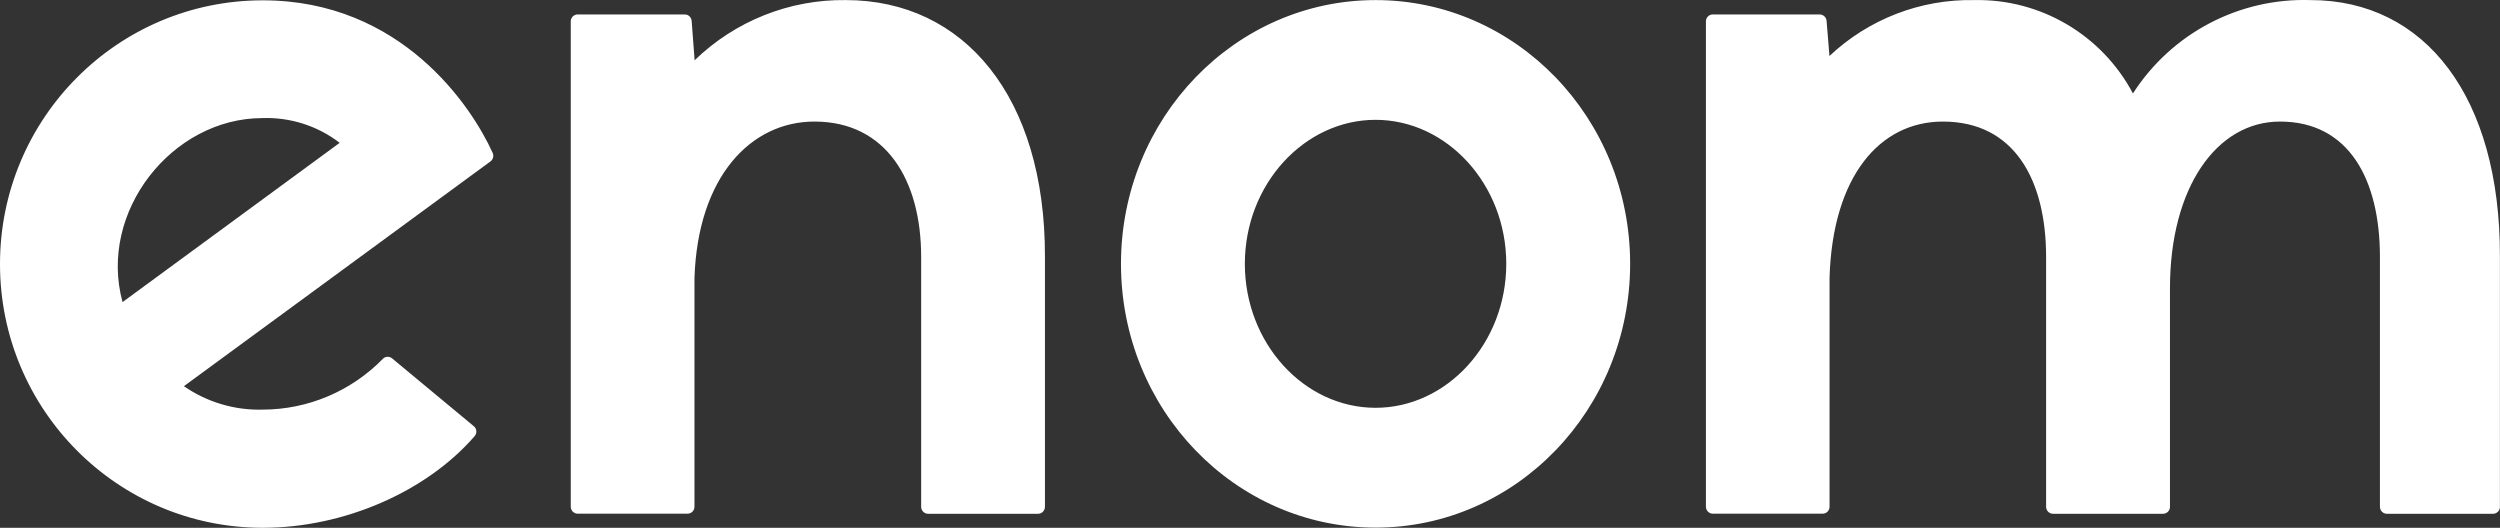 <?xml version="1.0" encoding="utf-8"?>
<svg version="1.1" xmlns="http://www.w3.org/2000/svg" xmlns:xlink="http://www.w3.org/1999/xlink" x="0px" y="0px"
	 viewBox="0 0 303.15 64" style="enable-background:new 0 0 303.15 64;" xml:space="preserve">
<rect x="0" y="0" width="303.15" height="64" fill="#333333" stroke="none"/>
<path fill="#ffffff" d="M302.31,62.3h-12.88c-0.46,0-0.84-0.38-0.84-0.84v-30.3c0-9.35-3.73-16.42-12.12-16.42
	c-7.7,0-13.34,8.03-13.34,20.2v26.52l0,0c0,0.46-0.37,0.84-0.84,0.84h-13.34c-0.46,0-0.84-0.38-0.84-0.84v-30.3
	c0-9.35-3.86-16.42-12.51-16.42c-7.69,0-13.38,6.67-13.75,18.92v27.79c0,0.46-0.37,0.84-0.84,0.84H207.7
	c-0.46,0-0.84-0.38-0.84-0.84V2.59c0-0.46,0.37-0.84,0.84-0.84h12.95c0.43,0,0.8,0.33,0.84,0.77l0.35,4.27
	c4.74-4.47,11.04-6.9,17.54-6.78c8.03-0.17,15.48,4.2,19.26,11.32c4.7-7.31,12.88-11.6,21.54-11.32c13.86,0,23.02,11.71,22.96,31.14
	v30.3C303.15,61.92,302.77,62.3,302.31,62.3z M166.8,63.98c-17.05,0-30.87-14.32-30.87-31.98S149.76,0.01,166.8,0.01
	c17.05,0,30.87,14.32,30.87,31.98S183.85,63.98,166.8,63.98z M166.8,14.53c-8.63,0-15.85,7.81-15.85,17.46s7.2,17.46,15.85,17.46
	c8.64,0,15.85-7.81,15.85-17.46S175.44,14.53,166.8,14.53z M125.88,62.3h-13.34c-0.46,0-0.84-0.38-0.84-0.84v-30.3
	c0-9.35-4.28-16.42-12.94-16.42c-7.72,0-14.15,6.69-14.55,18.98v27.73c0,0.46-0.37,0.84-0.84,0.84H70.05
	c-0.46,0-0.84-0.38-0.84-0.84V2.59c0-0.46,0.37-0.84,0.84-0.84h12.98c0.44,0,0.8,0.34,0.84,0.78l0.36,4.78
	c4.91-4.76,11.5-7.39,18.33-7.3c14.32,0,24.2,11.71,24.15,31.14v30.3C126.71,61.92,126.34,62.3,125.88,62.3z M22.3,46.83
	c2.81,1.94,6.16,2.94,9.57,2.84c5.47-0.01,10.71-2.23,14.55-6.15c0.3-0.32,0.79-0.34,1.13-0.06l9.89,8.21
	c0.01,0.01,0.03,0.02,0.04,0.03c0.35,0.31,0.38,0.84,0.07,1.19C51.75,59.59,41.75,64,31.86,64C14.26,64,0,49.68,0,32.02
	C0,14.36,14.26,0.04,31.86,0.04c16.82,0,25.34,12.88,27.88,18.5c0.16,0.34,0.07,0.75-0.22,1L22.3,46.83z M31.82,14.32
	c-10.96,0-19.95,11.37-16.96,22.31l26.33-19.31C38.51,15.26,35.19,14.2,31.82,14.32z"/>
</svg>
